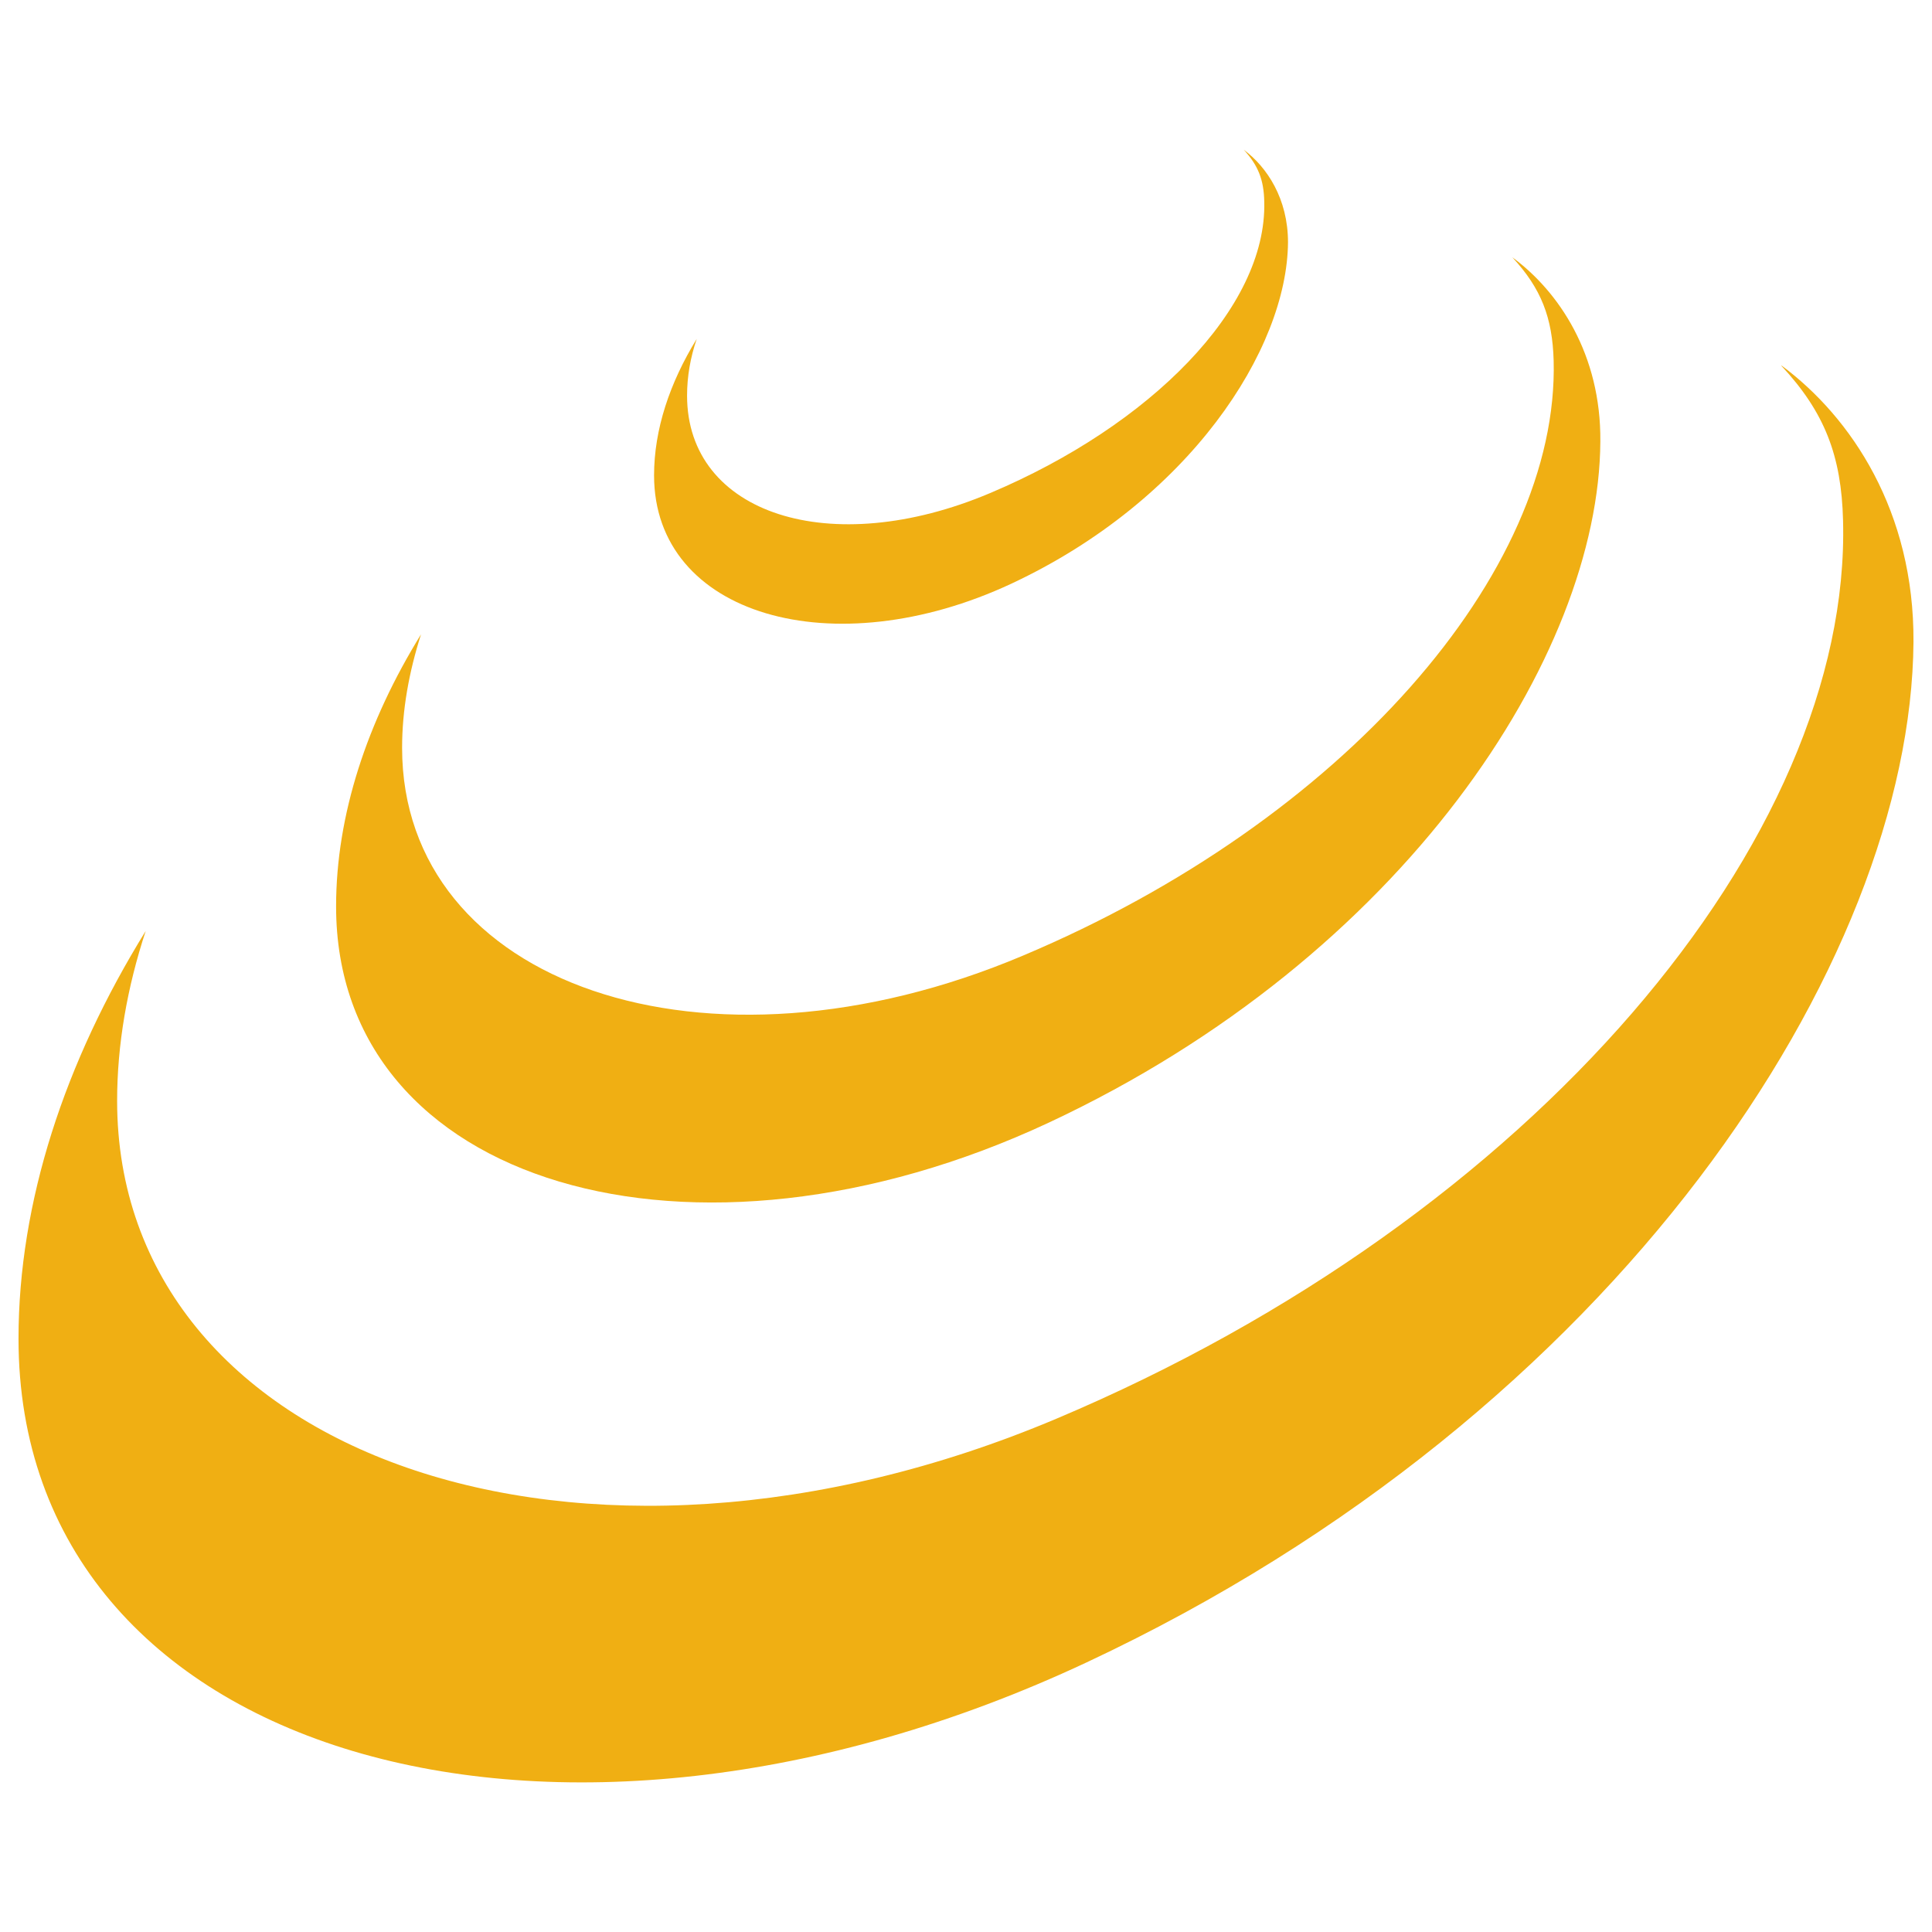<?xml version="1.0" encoding="UTF-8"?>
<svg id="Layer_1" data-name="Layer 1" xmlns="http://www.w3.org/2000/svg" width="48" height="48" xmlns:xlink="http://www.w3.org/1999/xlink" viewBox="0 0 48 48">
  <defs>
    <style>
      .cls-1 {
        fill: none;
      }

      .cls-2 {
        fill: #f0af13;
      }

      .cls-3 {
        clip-path: url(#clippath);
      }
    </style>
    <clipPath id="clippath">
      <rect class="cls-1" x=".46" y="3.72" width="47.08" height="40.56"/>
    </clipPath>
  </defs>
  <g class="cls-3">
    <g>
      <path class="cls-2" d="M44.26,9.09c1.07,1.15,1.49,2.23,1.53,3.84.21,7.89-7.67,17.31-19.55,22.32-11.88,5.01-23.33.87-23.33-7.9,0-1.4.25-2.82.71-4.22-2.01,3.25-3.16,6.73-3.16,10.13,0,10.4,13.31,14.24,26.54,8.04,13.23-6.2,20.48-17.41,20.54-25.35.02-3.24-1.54-5.58-3.28-6.87"/>
      <path class="cls-2" d="M37.58,6.4c.71.77.99,1.49,1.02,2.56.14,5.27-5.25,11.44-13.18,14.78-7.92,3.35-15.43.7-15.43-5.16,0-.94.17-1.88.47-2.82-1.34,2.17-2.11,4.49-2.11,6.76,0,6.94,8.88,9.5,17.71,5.37s13.67-11.61,13.7-16.92c.02-2.16-1.03-3.73-2.19-4.58"/>
      <path class="cls-2" d="M30.9,3.72c.36.39.5.75.51,1.29.07,2.64-2.83,5.56-6.81,7.24-3.97,1.68-7.53.52-7.53-2.42,0-.47.08-.94.24-1.41-.67,1.09-1.06,2.25-1.06,3.39,0,3.48,4.45,4.76,8.88,2.69,4.42-2.07,6.85-5.82,6.87-8.48,0-1.08-.52-1.87-1.1-2.3"/>
    </g>
  </g>
</svg>